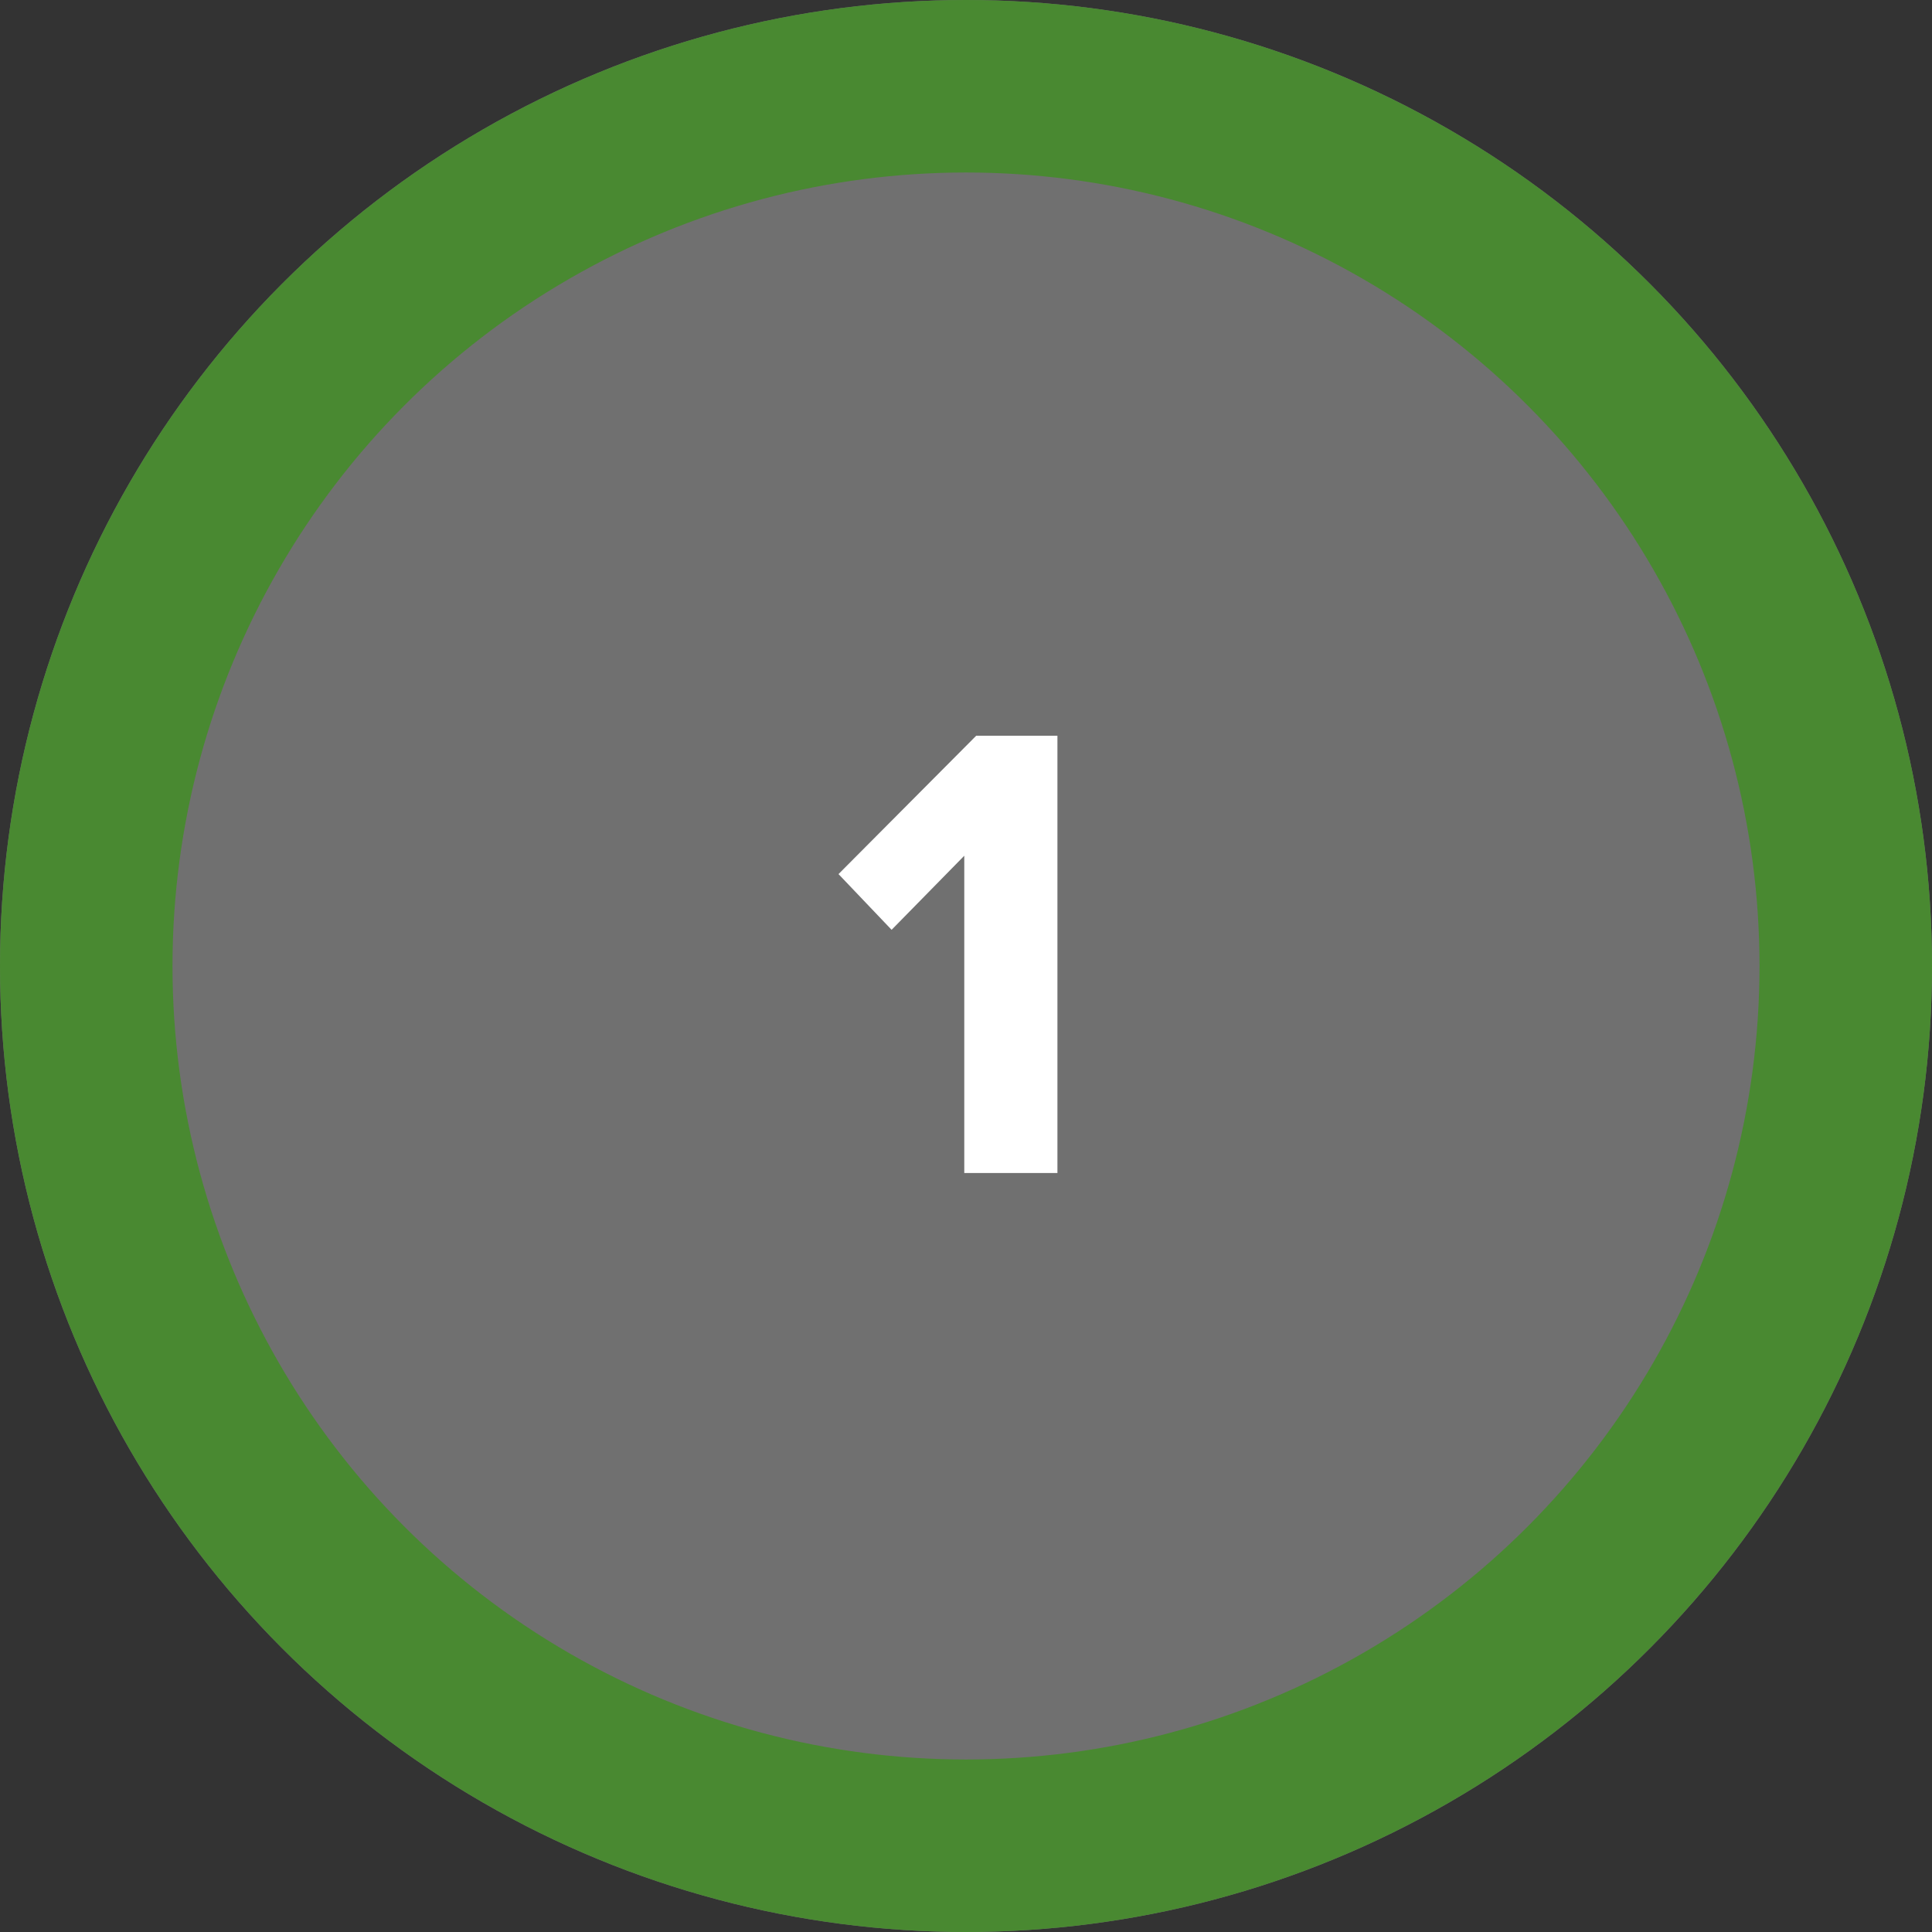 <svg xmlns="http://www.w3.org/2000/svg" width="112" height="112" viewBox="0 0 112 112">
  <rect x="0" y="0" width="112" height="112" fill="#333333" stroke="none"/>
  <g id="Group_5" data-name="Group 5" transform="translate(-202 -3566)">
    <g id="Ellipse_2" data-name="Ellipse 2" transform="translate(202 3566)" fill="#707070" stroke="#498931" stroke-width="10">
      <circle cx="56" cy="56" r="56" stroke="none"/>
      <circle cx="56" cy="56" r="51" fill="none"/>
    </g>
    <path id="titolo" d="M5.3,0V-25.346H.589l-7.98,8.018,3.078,3.23L-.1-18.392V0Z" transform="translate(258 3634)" fill="#fff"/>
  </g>
</svg>
